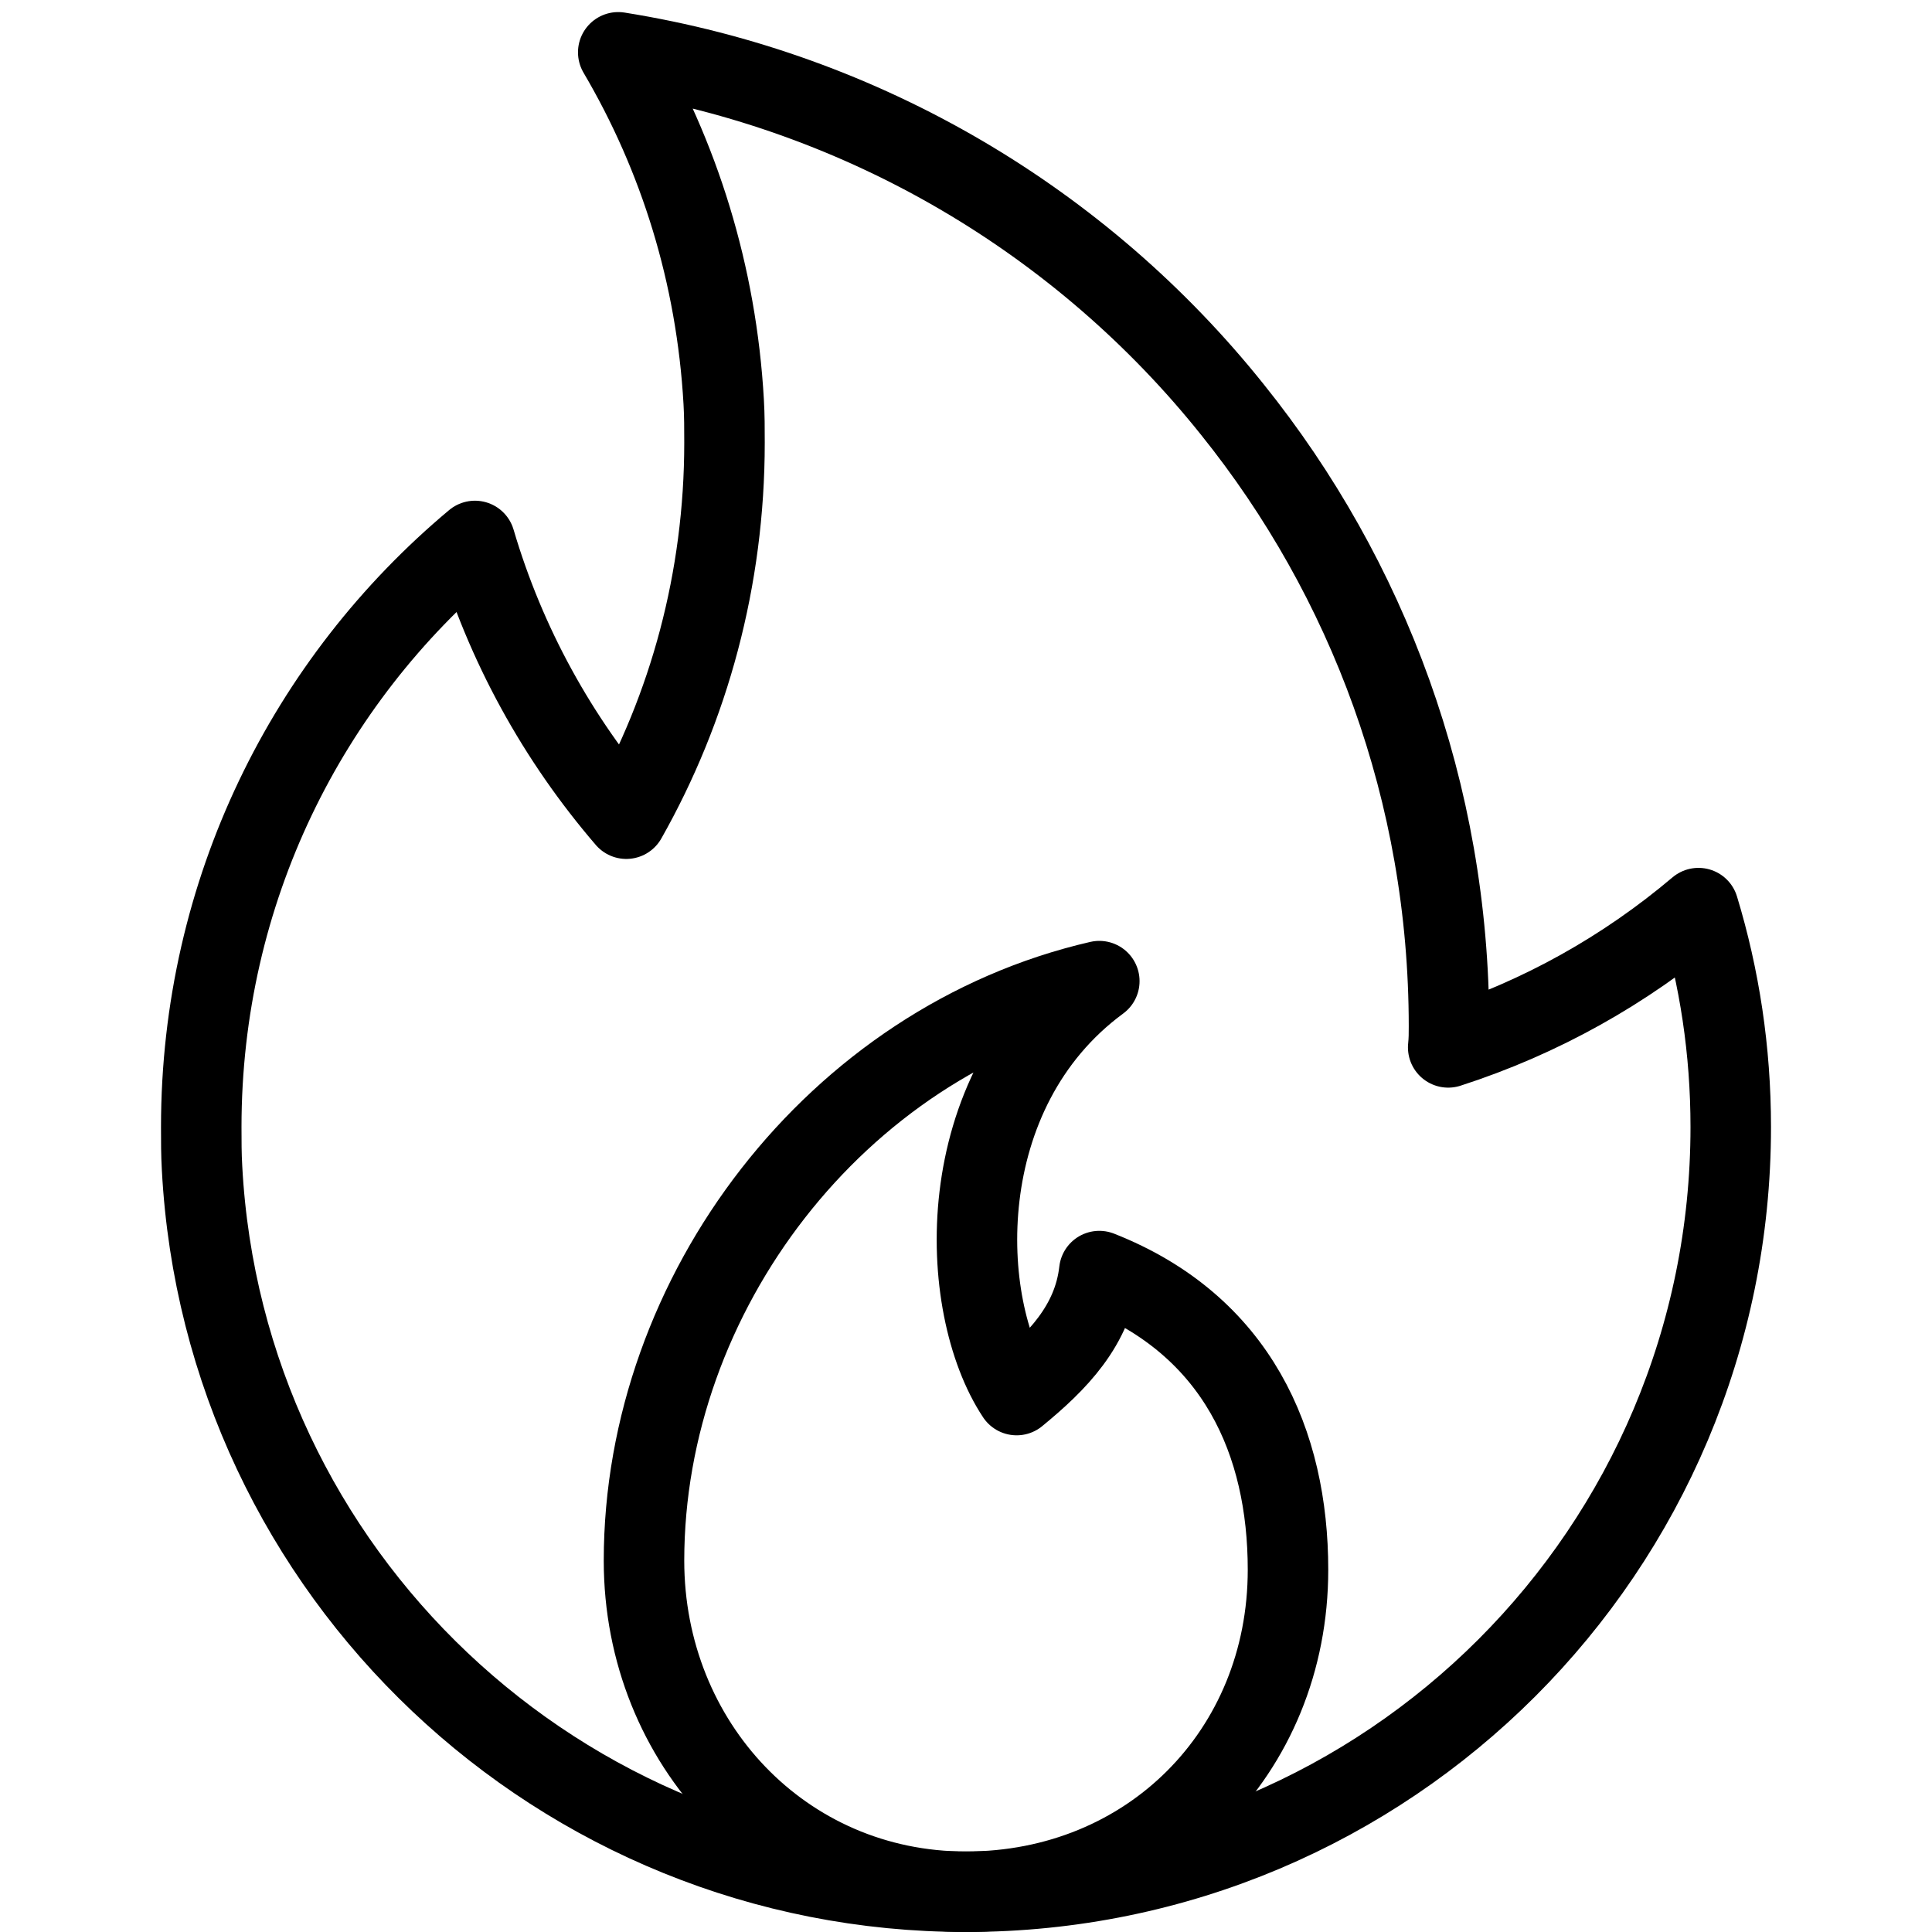 <?xml version="1.0" encoding="utf-8"?>
<!-- Generator: Adobe Illustrator 16.0.3, SVG Export Plug-In . SVG Version: 6.00 Build 0)  -->
<!DOCTYPE svg PUBLIC "-//W3C//DTD SVG 1.1//EN" "http://www.w3.org/Graphics/SVG/1.1/DTD/svg11.dtd">
<svg version="1.1" xmlns="http://www.w3.org/2000/svg" xmlns:xlink="http://www.w3.org/1999/xlink" x="0px" y="0px" width="24px"
	 height="24px" viewBox="0 0 24 24" enable-background="new 0 0 24 24" xml:space="preserve">
<g id="Outline_Icons">
	<g>
		<path fill="none" stroke="#000000" stroke-linejoin="round" stroke-miterlimit="10" d="M21.5,14c0,5.25-4.25,9.5-9.5,9.5
			c-5.04,0-9.222-3.949-9.49-8.989C2.5,14.34,2.5,14.17,2.5,14c0-2.93,1.32-5.54,3.4-7.28c0.38,1.291,1.029,2.46,1.88,3.45
			C8.561,8.79,9,7.19,9,5.5c0-0.17,0-0.34-0.01-0.509C8.9,3.411,8.439,1.94,7.68,0.65c3.07,0.49,5.771,2.111,7.631,4.44
			C16.99,7.18,18,9.84,18,12.75c0,0.09,0,0.17-0.01,0.261c1.15-0.371,2.199-0.96,3.109-1.73C21.36,12.14,21.5,13.05,21.5,14z"/>
		<path fill="none" stroke="#000000" stroke-linecap="round" stroke-linejoin="round" stroke-miterlimit="10" d="M13.656,12.188
			c-1.864,1.373-1.762,4.033-1.027,5.142c0.503-0.413,0.95-0.863,1.027-1.54C15.373,16.466,16,17.924,16,19.5c0,2.272-1.728,4-4,4
			c-2.271,0-4-1.841-4-4.113C8,16.066,10.39,12.939,13.656,12.188z"/>
	</g>
</g>
<g id="invisible_shape">
	<rect fill="none" width="24" height="24"/>
</g>
</svg>
